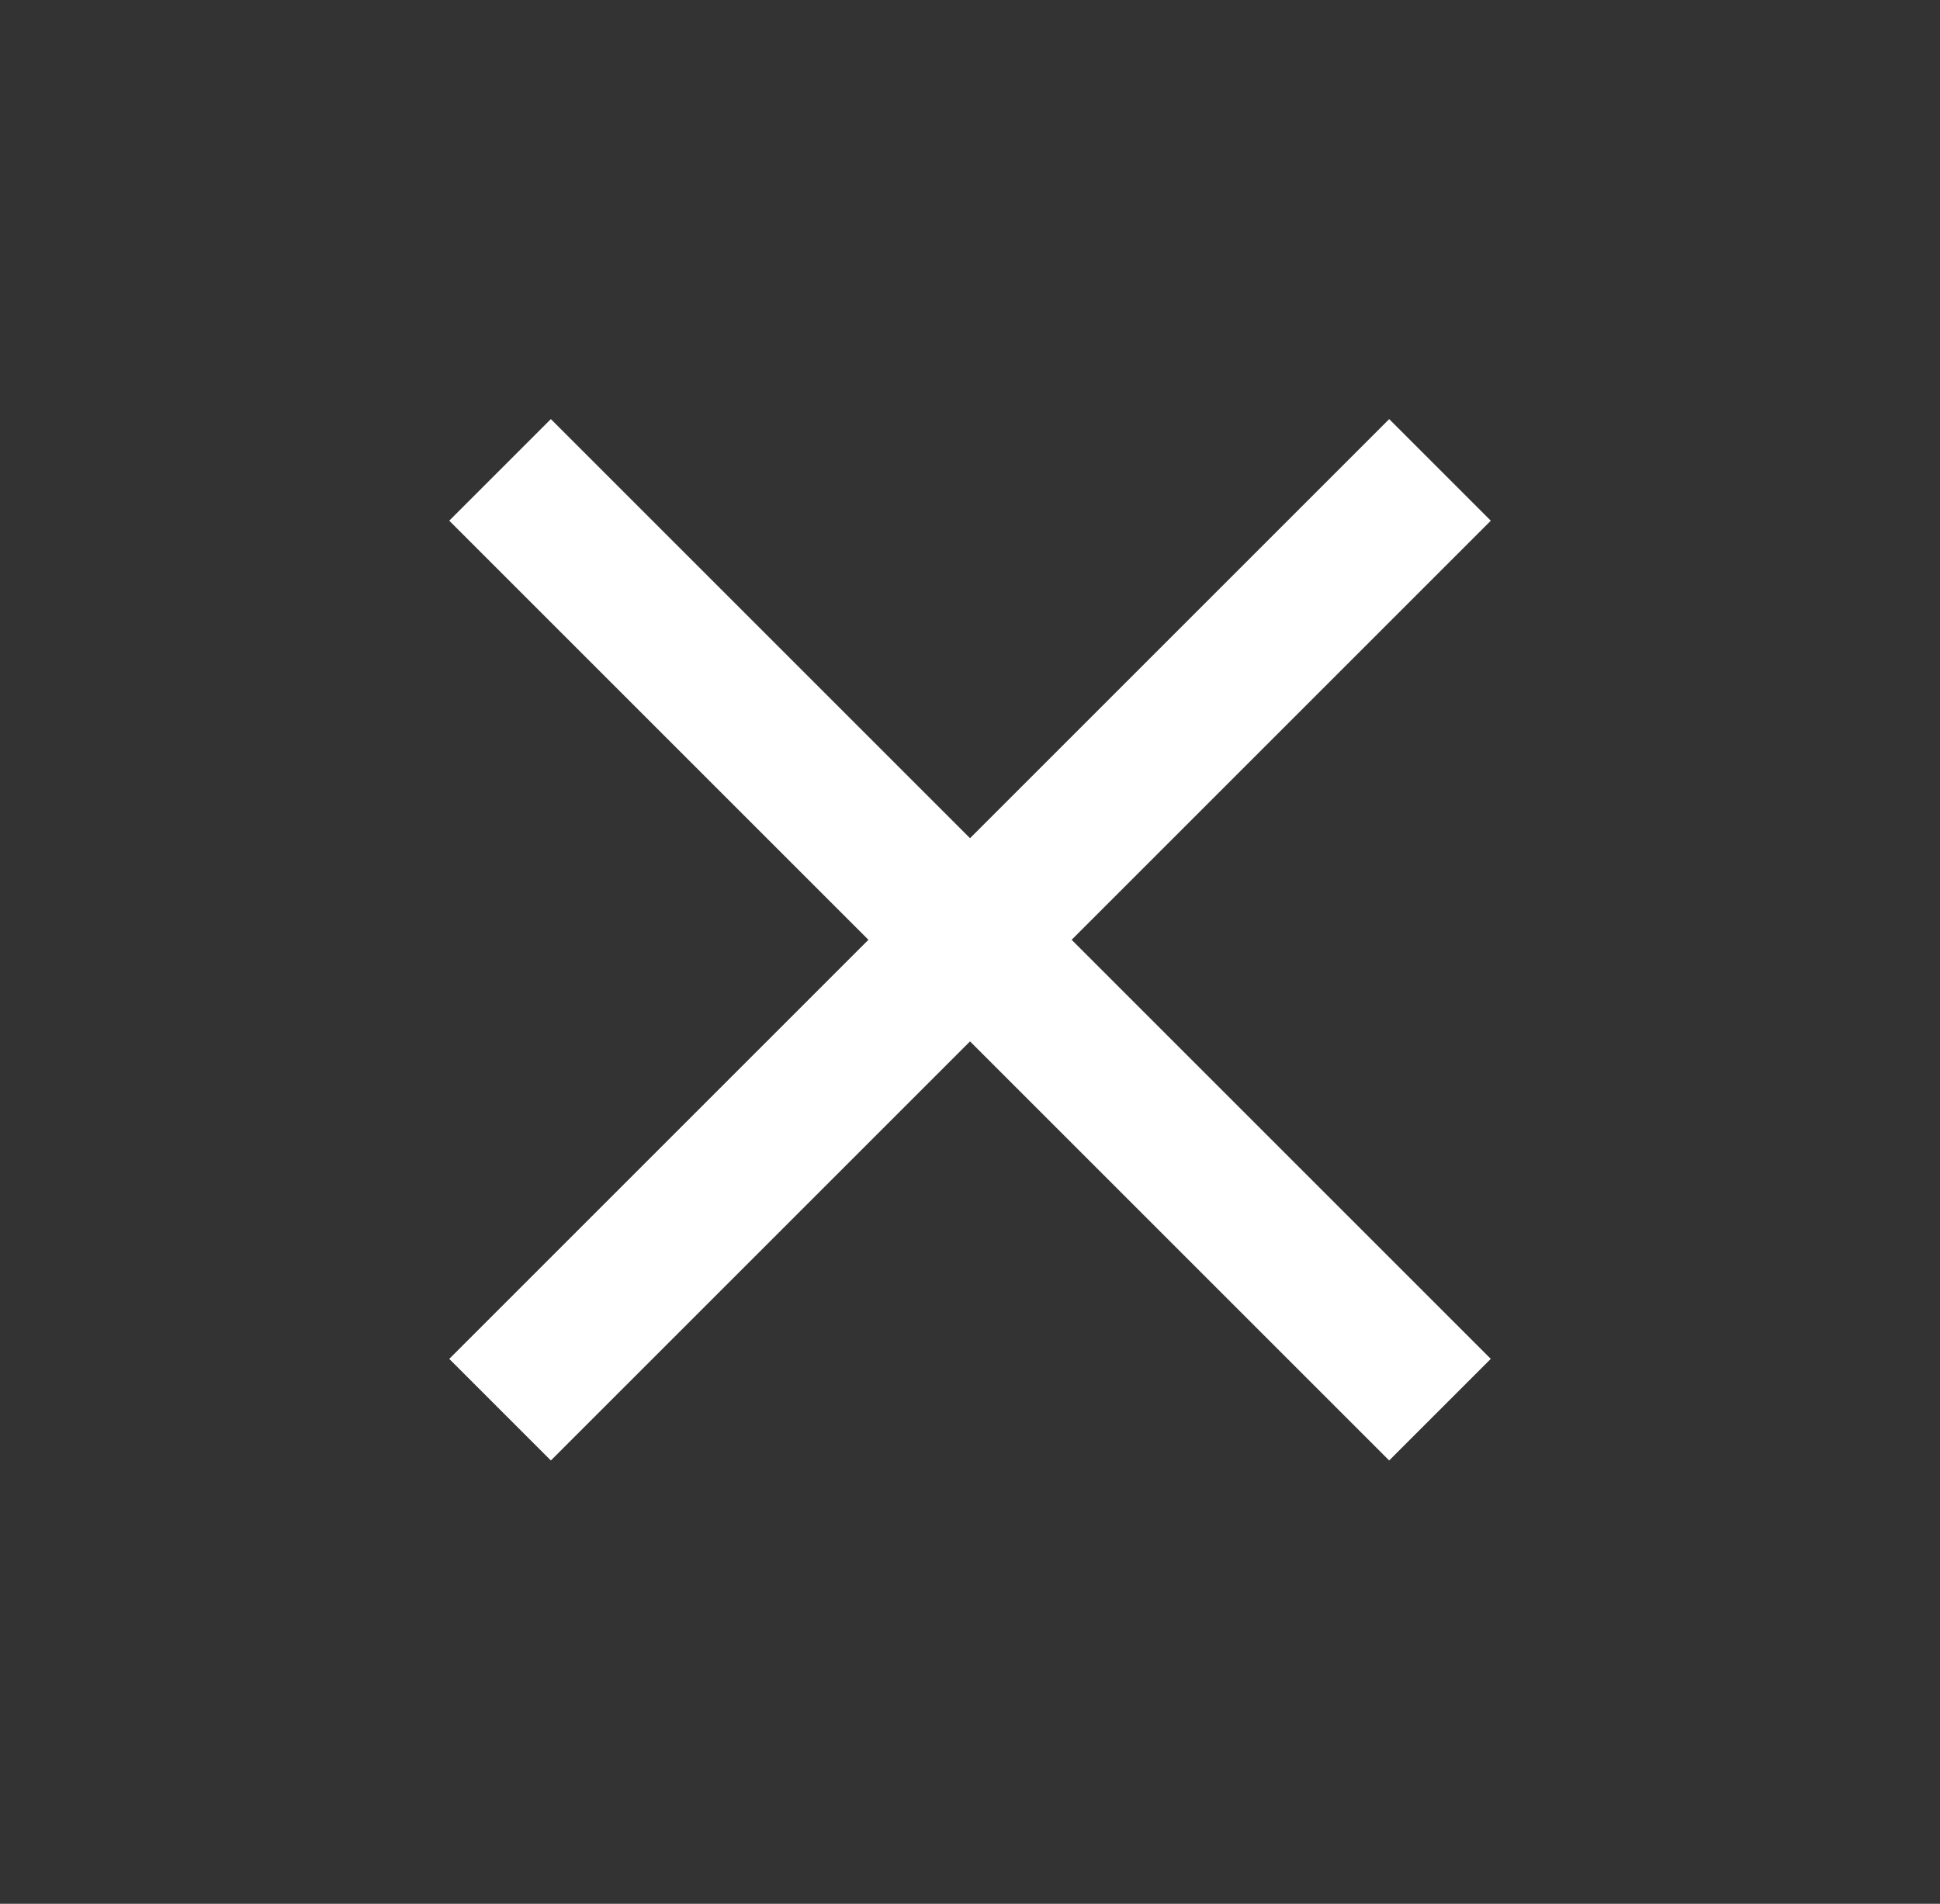 <svg width="54" height="53" viewBox="0 0 54 53" fill="none" xmlns="http://www.w3.org/2000/svg">
<rect x="0" y="0" width="54" height="53" fill="#333333" stroke="none"/>
<rect x="41.496" y="37.83" width="4" height="37" transform="rotate(135 41.496 37.83)" fill="white"/>
<rect x="38.668" y="11.668" width="4" height="37" transform="rotate(45 38.668 11.668)" fill="white"/>
</svg>
